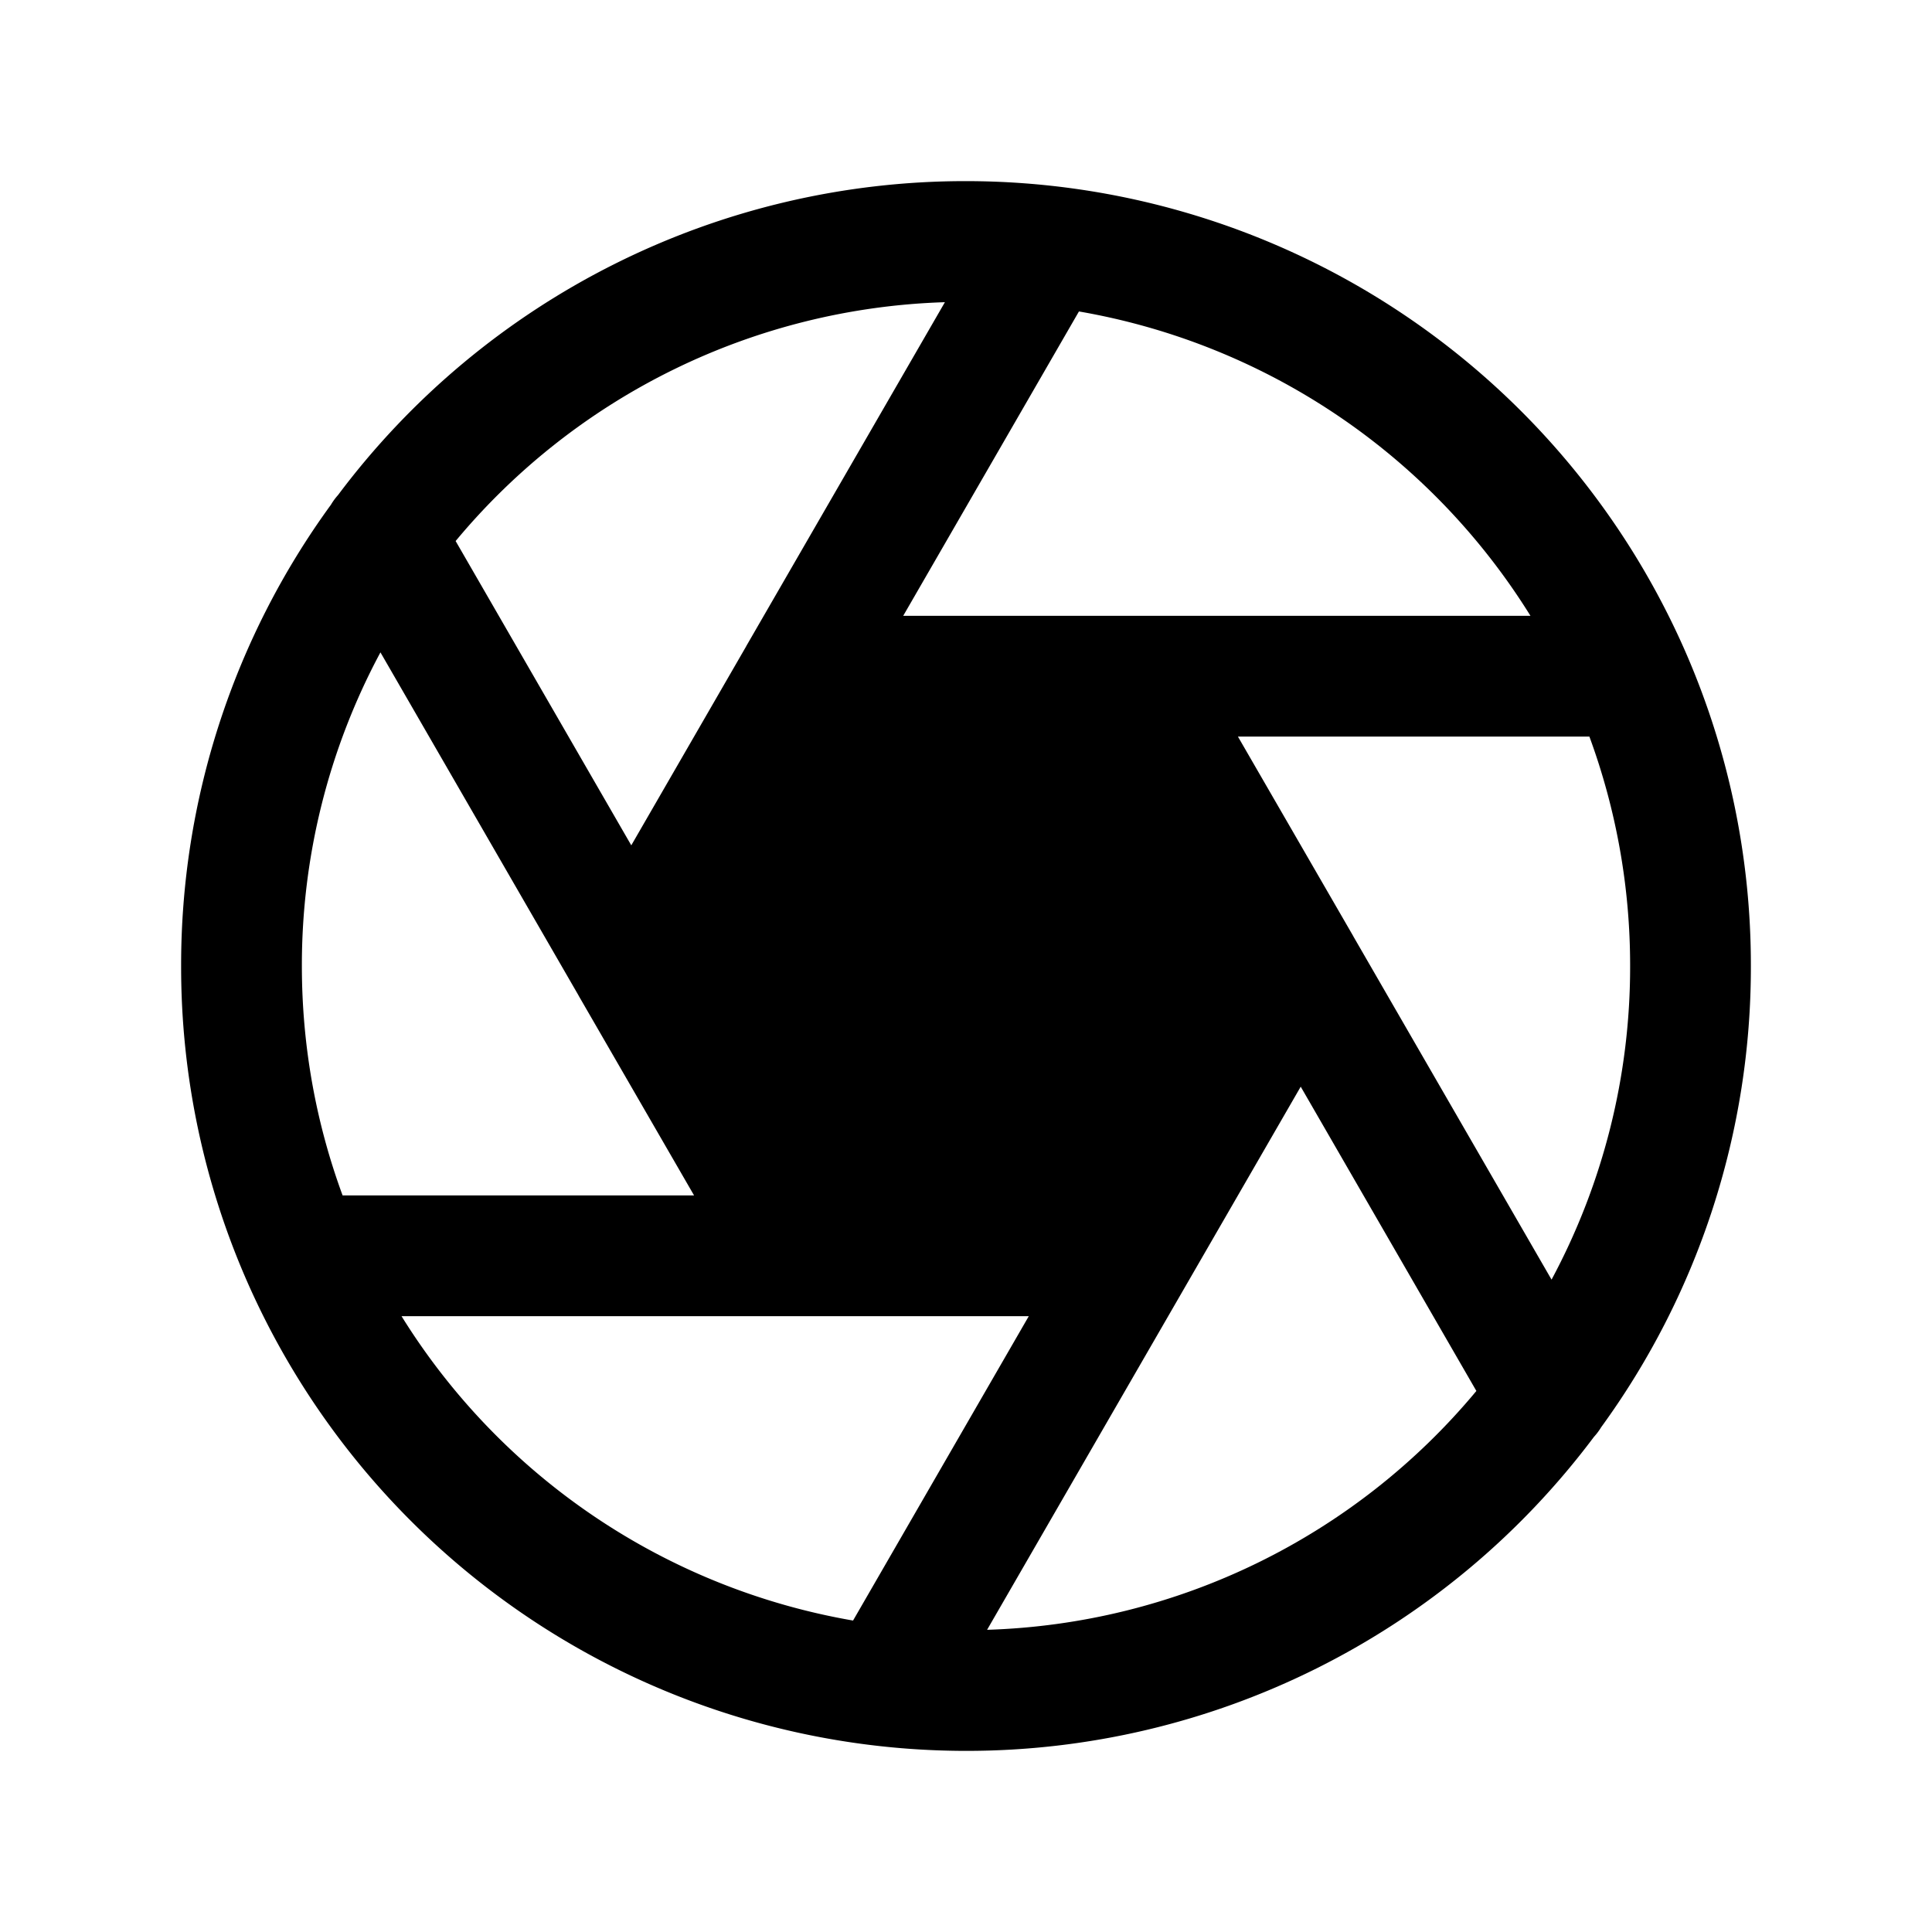 <svg width="24" height="24" fill="currentColor" viewBox="0 0 24 24" xmlns="http://www.w3.org/2000/svg"><path fill-rule="evenodd" d="M4.726 8.104A8.214 8.214 0 0 0 3.75 12c0 1.002.179 1.962.506 2.85h4.366l-1.42-2.457a.749.749 0 0 1-.019-.034zM4.111 6.27A9.706 9.706 0 0 0 2.25 12a9.717 9.717 0 0 0 .832 3.947A9.759 9.759 0 0 0 12 21.75a9.735 9.735 0 0 0 7.8-3.9.749.749 0 0 0 .09-.12A9.706 9.706 0 0 0 21.75 12a9.72 9.72 0 0 0-.832-3.947A9.759 9.759 0 0 0 12 2.25a9.735 9.735 0 0 0-7.801 3.9.746.746 0 0 0-.088.12m1.549.451 2.182 3.78 1.425-2.468a.785.785 0 0 1 .008-.015l2.463-4.264A8.233 8.233 0 0 0 5.66 6.721m7.743-2.852L11.22 7.65h7.792a8.256 8.256 0 0 0-5.609-3.781m6.341 5.281h-4.366l1.42 2.457a.758.758 0 0 1 .019.034l2.457 4.255A8.214 8.214 0 0 0 20.25 12a8.233 8.233 0 0 0-.506-2.85m-1.404 8.129-2.182-3.78-3.896 6.747a8.233 8.233 0 0 0 6.078-2.967m-7.743 2.852 2.183-3.781H4.988a8.255 8.255 0 0 0 5.609 3.781"/></svg>